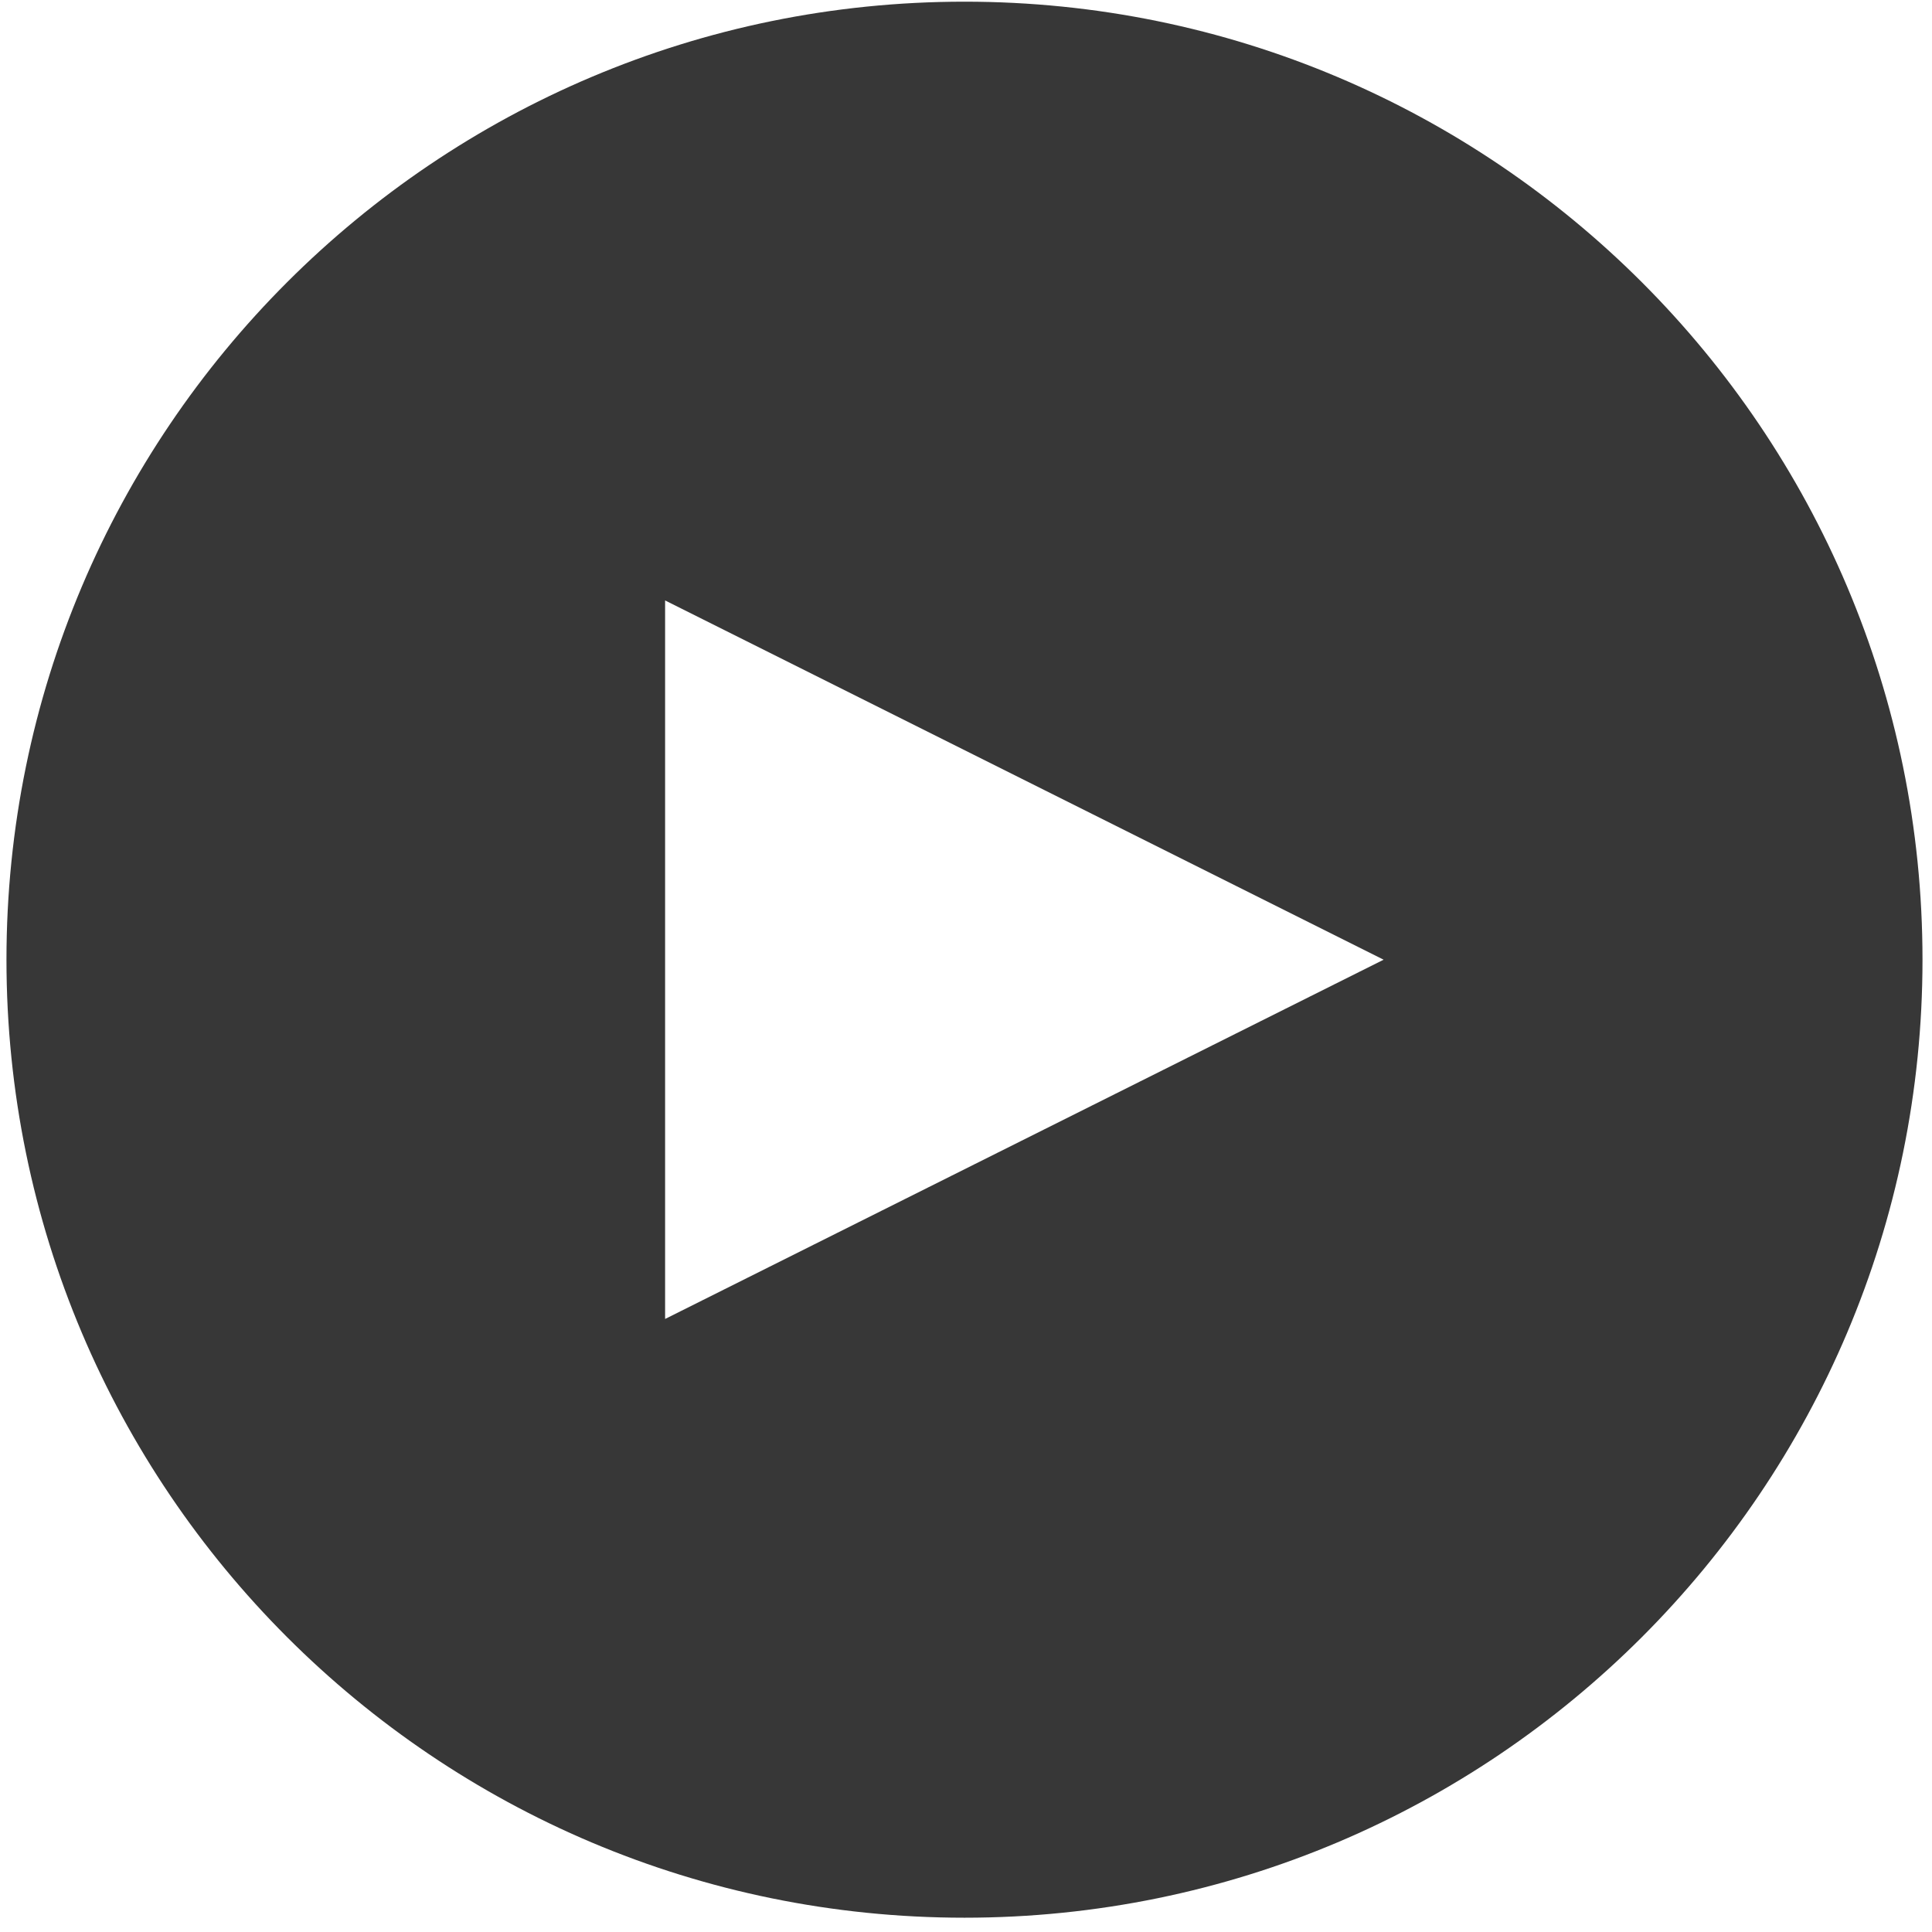 <?xml version="1.0" encoding="UTF-8"?>
<svg width="121px" height="121px" viewBox="0 0 121 121" version="1.1" xmlns="http://www.w3.org/2000/svg" xmlns:xlink="http://www.w3.org/1999/xlink">
    <!-- Generator: Sketch 55 (78076) - https://sketchapp.com -->
    <title>Combined Shape</title>
    <desc>Created with Sketch.</desc>
    <defs>
        <path d="M1006.405,30.105 C973.268,30.105 946.405,3.242 946.405,-29.895 C946.405,-63.032 973.268,-89.895 1006.405,-89.895 C1039.542,-89.895 1066.405,-63.032 1066.405,-29.895 C1066.405,3.242 1039.542,30.105 1006.405,30.105 Z M1032.655,-29.895 L987.655,-52.395 L987.655,-7.395 L1032.655,-29.895 Z" id="path-1"></path>
    </defs>
    <g id="Symbols" stroke="none" stroke-width="1" fill="none" fill-rule="evenodd">
        <g id="menu-/-programas" transform="translate(-946, 90)">
            <mask id="mask-2" fill="grey">
                <use xlink:href="#path-1"></use>
            </mask>
            <use id="Combined-Shape" fill="#373737" xlink:href="#path-1"></use>
        </g>
    </g>
</svg>
